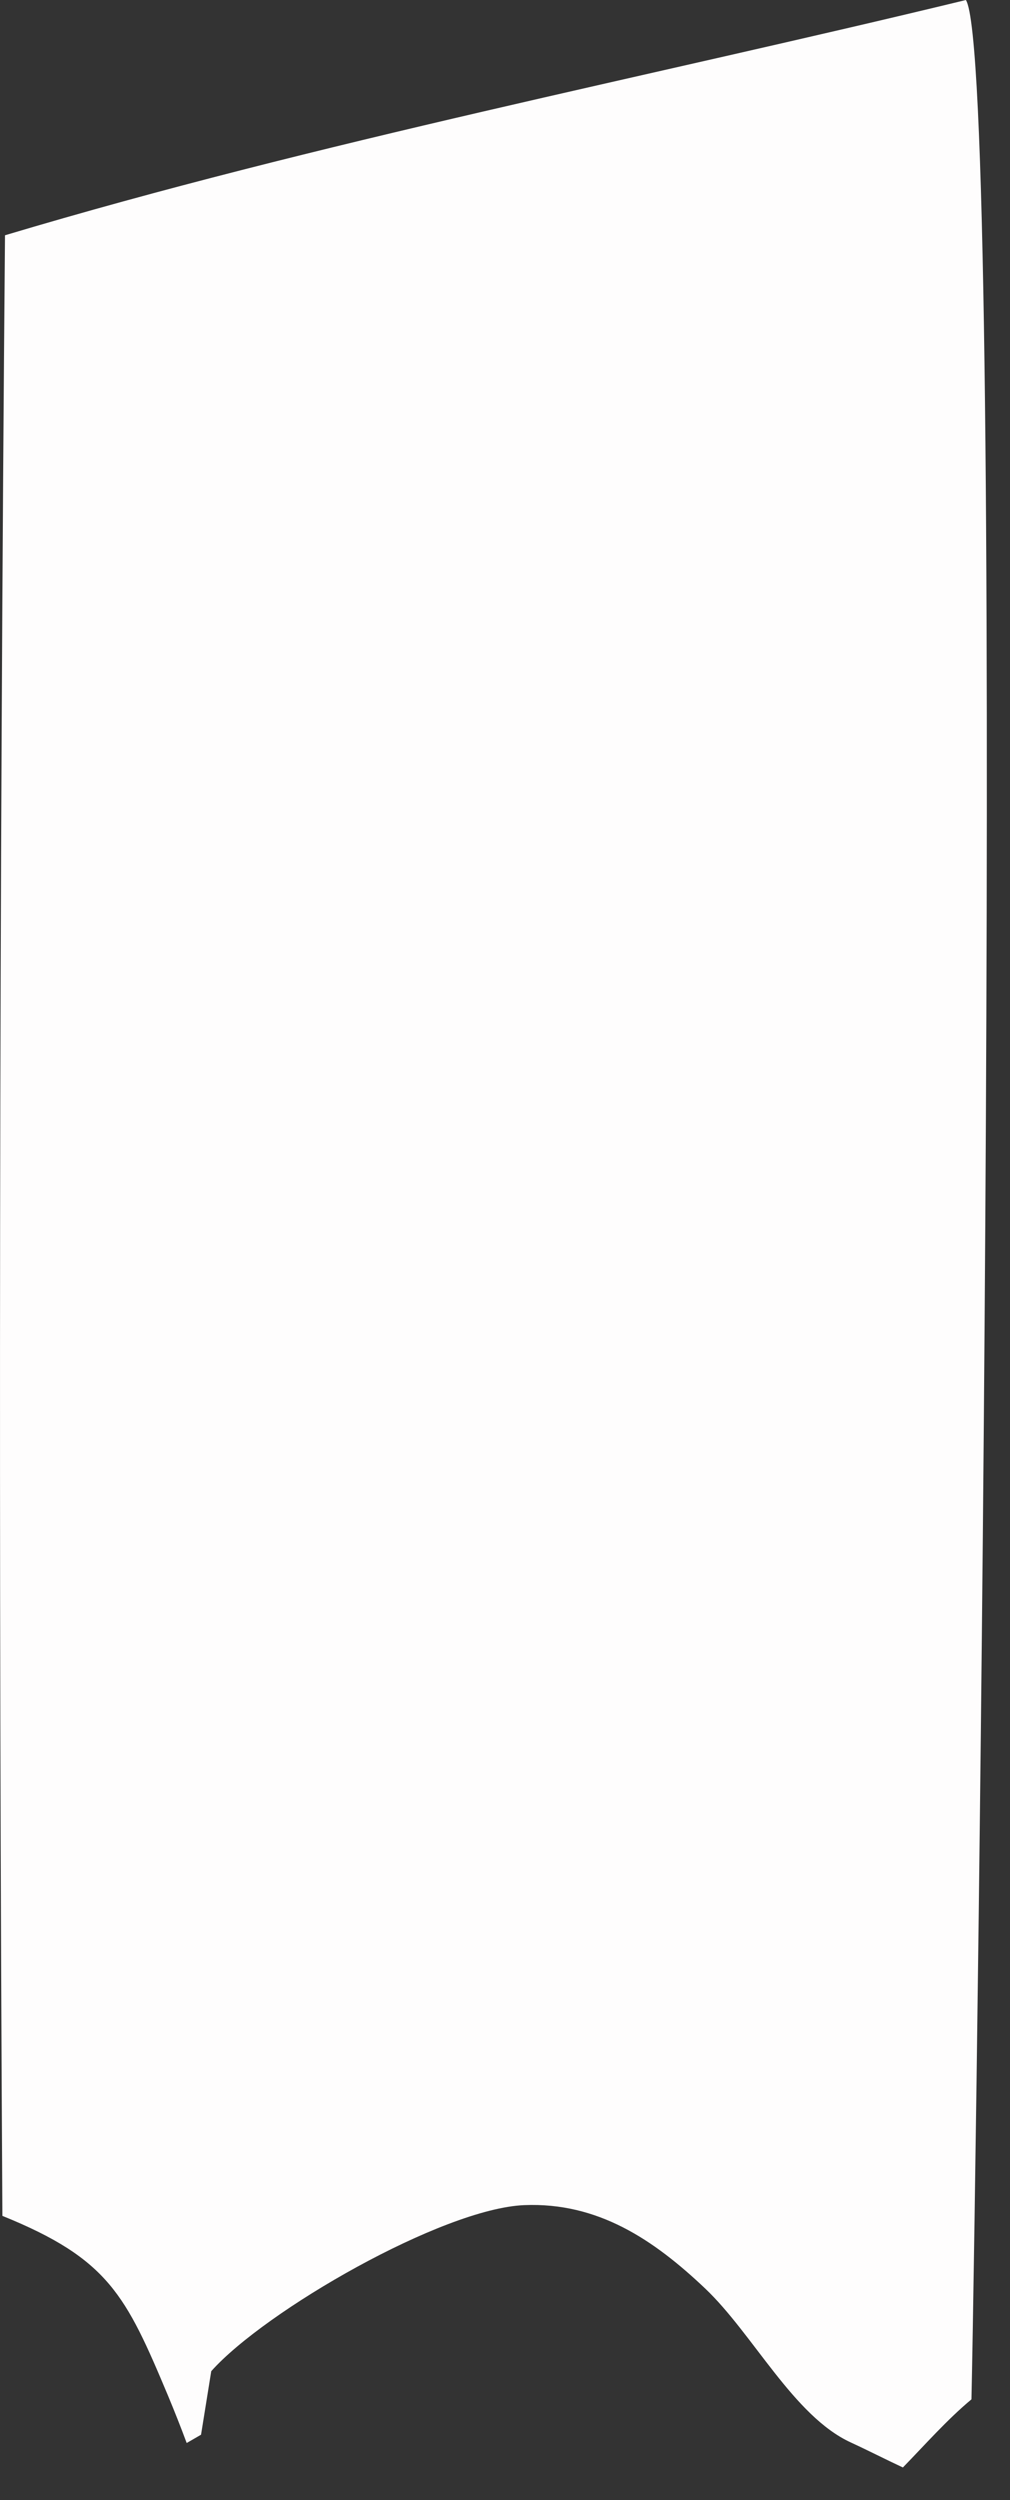 <?xml version="1.0" encoding="utf-8"?>
<svg xmlns="http://www.w3.org/2000/svg" fill="none" height="100%" overflow="visible" preserveAspectRatio="none" style="display: block;" viewBox="0 0 19 47" width="100%">
<rect x="0" y="0" width="19" height="47" fill="#333333" stroke="none"/>
<path d="M18.17 0C18.924 1.169 18.385 39.944 18.275 45.106C17.814 45.49 17.404 45.957 16.985 46.387C16.657 46.234 16.334 46.068 16.004 45.916C14.931 45.423 14.167 43.877 13.264 43.021C12.296 42.104 11.247 41.398 9.861 41.455C8.319 41.52 4.982 43.445 3.974 44.577L3.782 45.771L3.512 45.927C3.401 45.628 3.284 45.333 3.162 45.04C2.367 43.148 2.042 42.466 0.045 41.657C-0.028 29.245 -0.012 16.835 0.094 4.423C5.997 2.658 12.173 1.454 18.172 0H18.17Z" fill="#FEFDFD" id="Vector"/>
</svg>